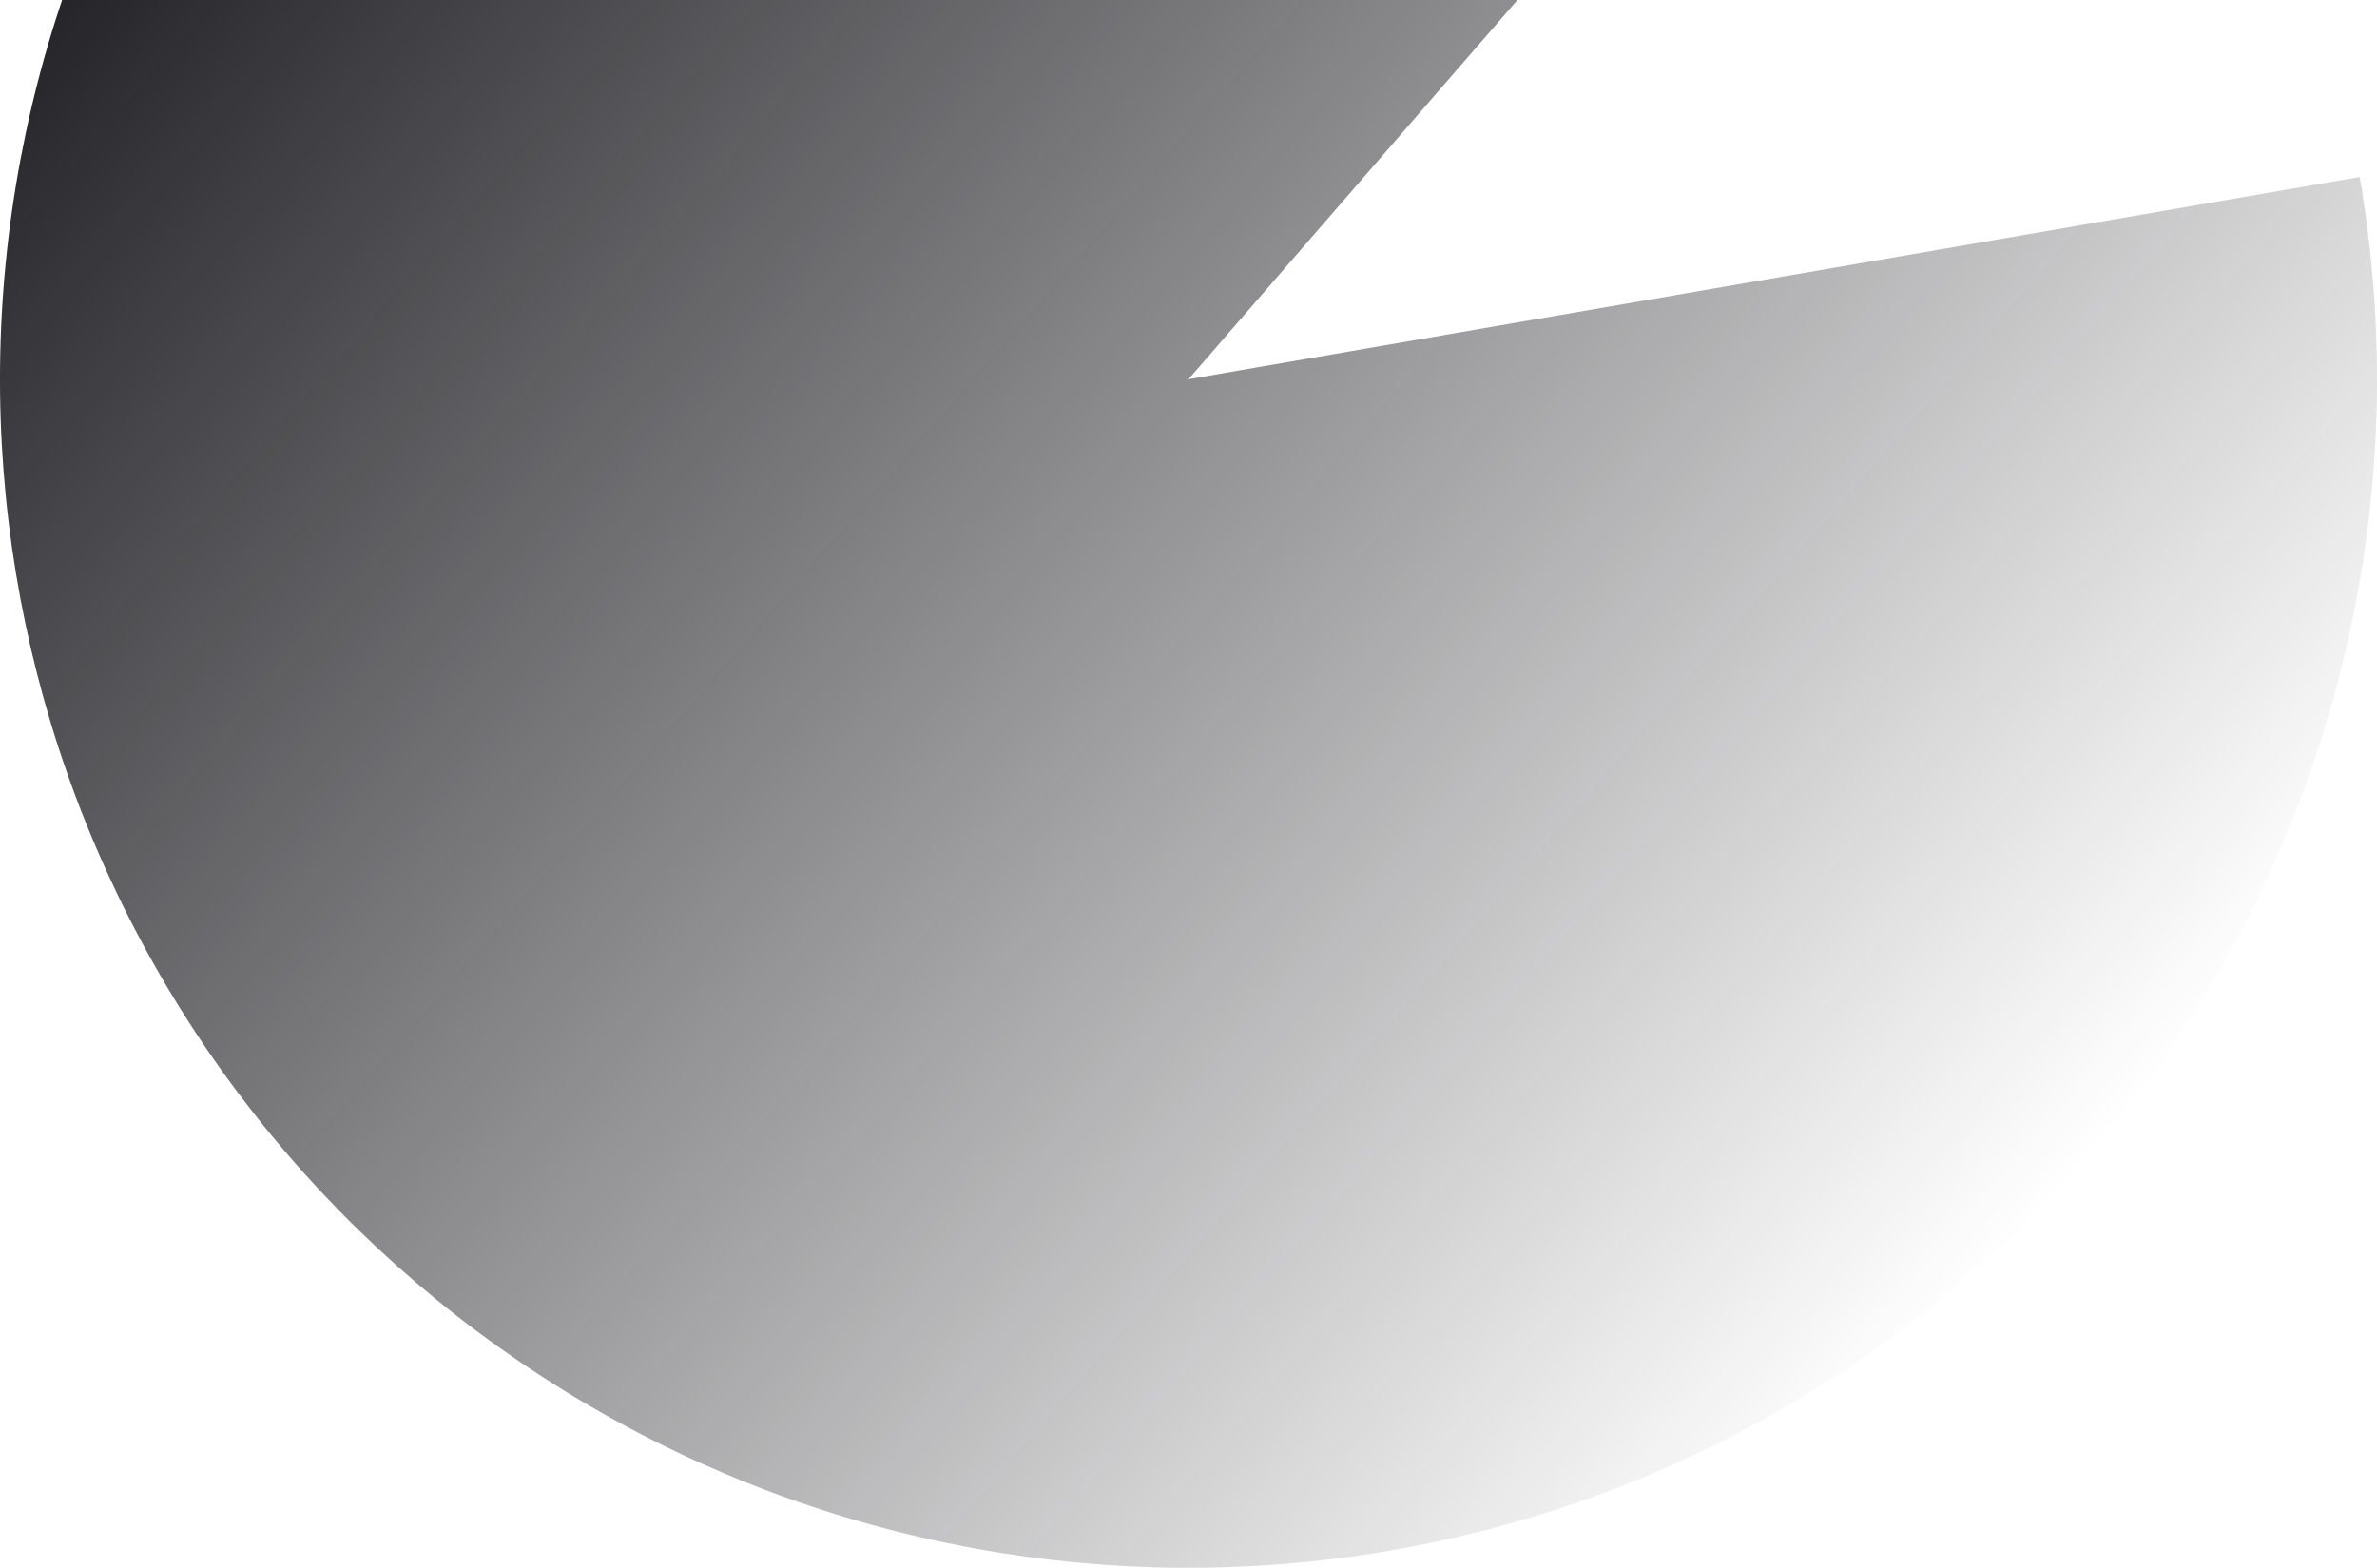 <svg width="887" height="585" viewBox="0 0 887 585" fill="none" xmlns="http://www.w3.org/2000/svg">
<path d="M734.119 -193.512C655.171 -261.998 554.573 -300.403 450.071 -301.951C345.569 -303.5 243.878 -268.093 162.936 -201.976C81.993 -135.859 27.001 -43.281 7.66 59.427C-11.681 162.135 5.872 268.374 57.222 359.403C108.572 450.432 190.42 520.401 288.328 556.968C386.236 593.536 493.912 594.351 592.362 559.271C690.812 524.19 773.711 455.469 826.433 365.228C879.156 274.987 898.316 169.026 880.533 66.037L443.5 141.5L734.119 -193.512Z" fill="url(#paint0_linear_6_16)"/>
<defs>
<linearGradient id="paint0_linear_6_16" x1="108.488" y1="-149.119" x2="778.512" y2="432.119" gradientUnits="userSpaceOnUse">
<stop stop-color="#1D1C21"/>
<stop offset="1" stop-color="#1D1C21" stop-opacity="0"/>
</linearGradient>
</defs>
</svg>
